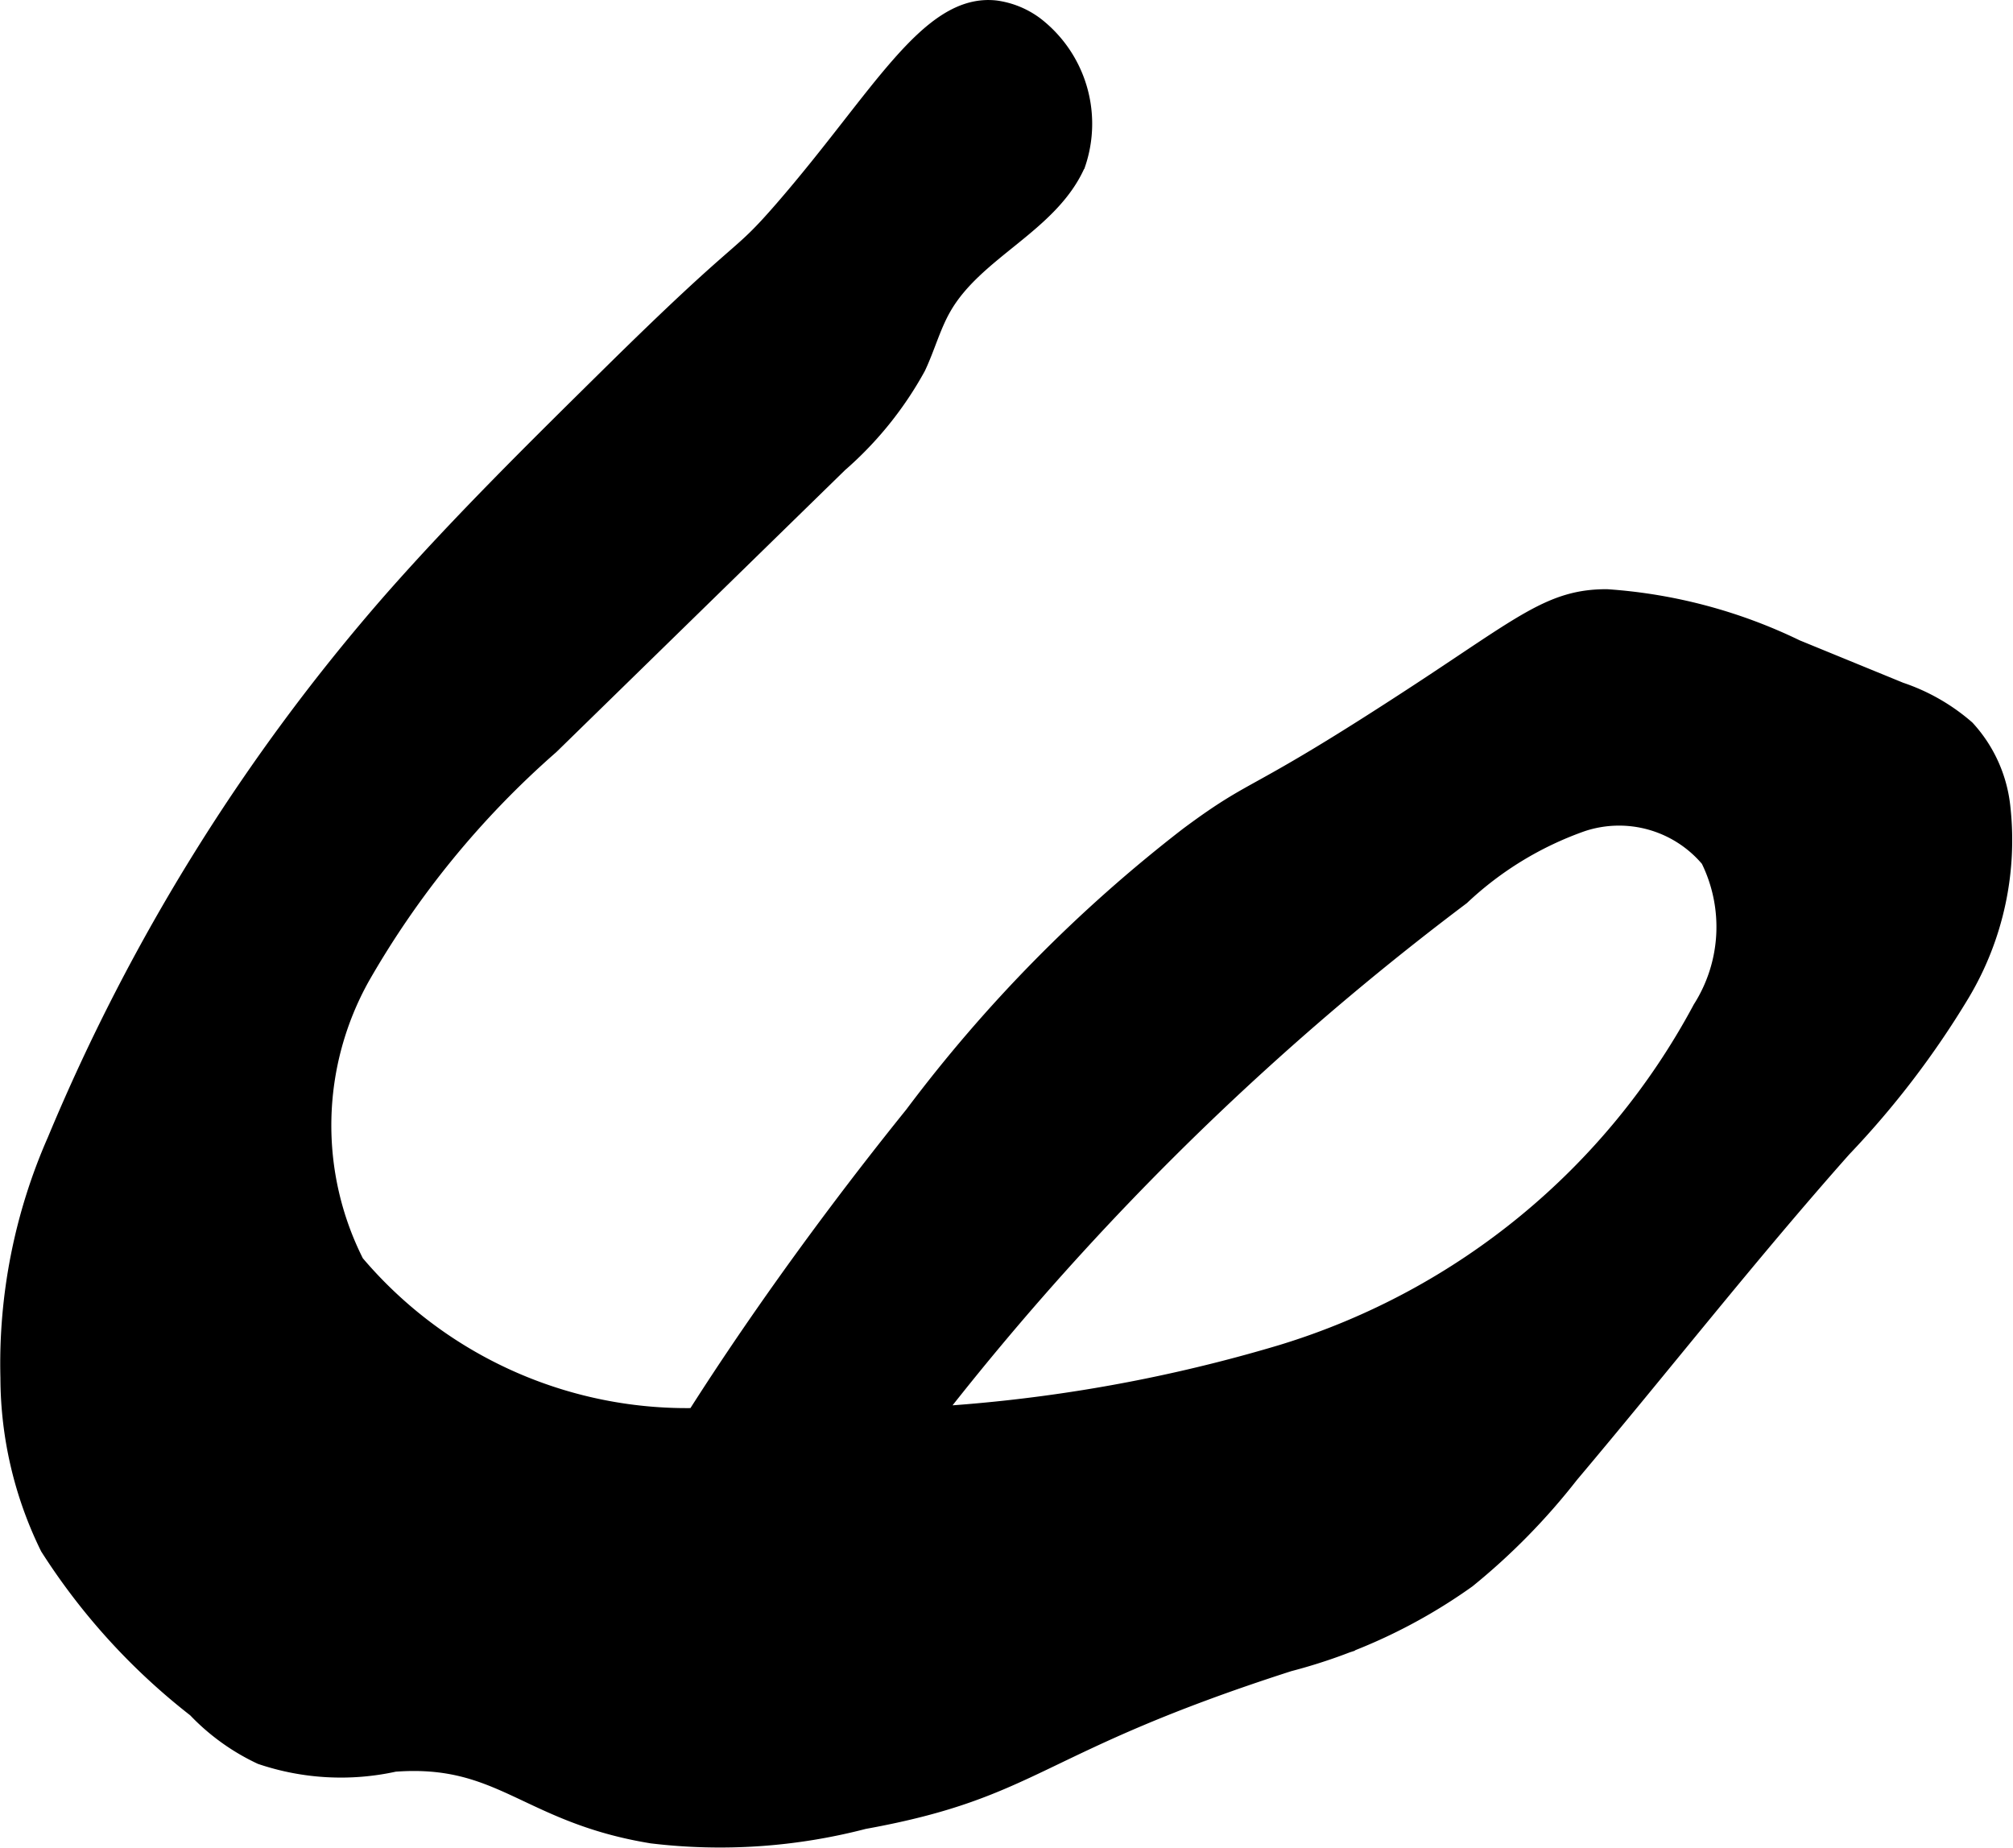 <?xml version="1.0" encoding="UTF-8"?>
<svg xmlns="http://www.w3.org/2000/svg"
     version="1.1"
     width="5.061mm"
     height="4.647mm"
     viewBox="0 0 14.347 13.173">
   <defs>
      <style type="text/css"><![CDATA[
      .a {
        stroke: #000;
        stroke-miterlimit: 10;
        stroke-width: 0.15px;
      }
    ]]></style>
   </defs>
   <path class="a"
         d="M2.81,4.28A14.033,14.033,0,0,0,.41,8.135a3.93,3.93,0,0,0-.332,1.685,2.737,2.737,0,0,0,.281,1.2A4.571,4.571,0,0,0,1.406,12.169a1.532,1.532,0,0,0,.46.332A1.763,1.763,0,0,0,2.81,12.552c.77-.058.949.366,1.838.511a4.056,4.056,0,0,0,1.506-.102c1.233-.223,1.206-.537,3.028-1.123a3.849,3.849,0,0,0,1.267-.592,4.613,4.613,0,0,0,.731-.745c.655-.777,1.269-1.563,1.945-2.325a6.303,6.303,0,0,0,.841-1.102,2.117,2.117,0,0,0,.286-1.333.963.963,0,0,0-.247-.538,1.378,1.378,0,0,0-.467-.267l-.742-.304a3.645,3.645,0,0,0-1.344-.358c-.387-.001-.585.18-1.328.667-1.232.807-1.13.641-1.646,1.024A10.366,10.366,0,0,0,6.518,7.954c-1.502,1.862-2.662,3.851-2.381,4.088.135.114.651-.134.975-.073a.311.311,0,0,0,.197-.018.378.378,0,0,0,.145-.169A20.048,20.048,0,0,1,10.406,6.379a2.442,2.442,0,0,1,.866-.527.851.851,0,0,1,.921.263,1.102,1.102,0,0,1-.056,1.081A5.078,5.078,0,0,1,9.145,9.656a11.021,11.021,0,0,1-3.931.438A3.106,3.106,0,0,1,2.523,9.009a2.184,2.184,0,0,1,.041-2.054A6.446,6.446,0,0,1,3.914,5.305L5.972,3.295a2.505,2.505,0,0,0,.553-.686c.066-.14.106-.292.183-.426.233-.408.766-.591.955-1.021A.873.873,0,0,0,7.37.191.594.594,0,0,0,7.096.078C6.626.024,6.277.708,5.593,1.497c-.347.4-.228.19-1.251,1.2C3.821,3.211,3.29,3.735,2.81,4.28Z"/>
</svg>
